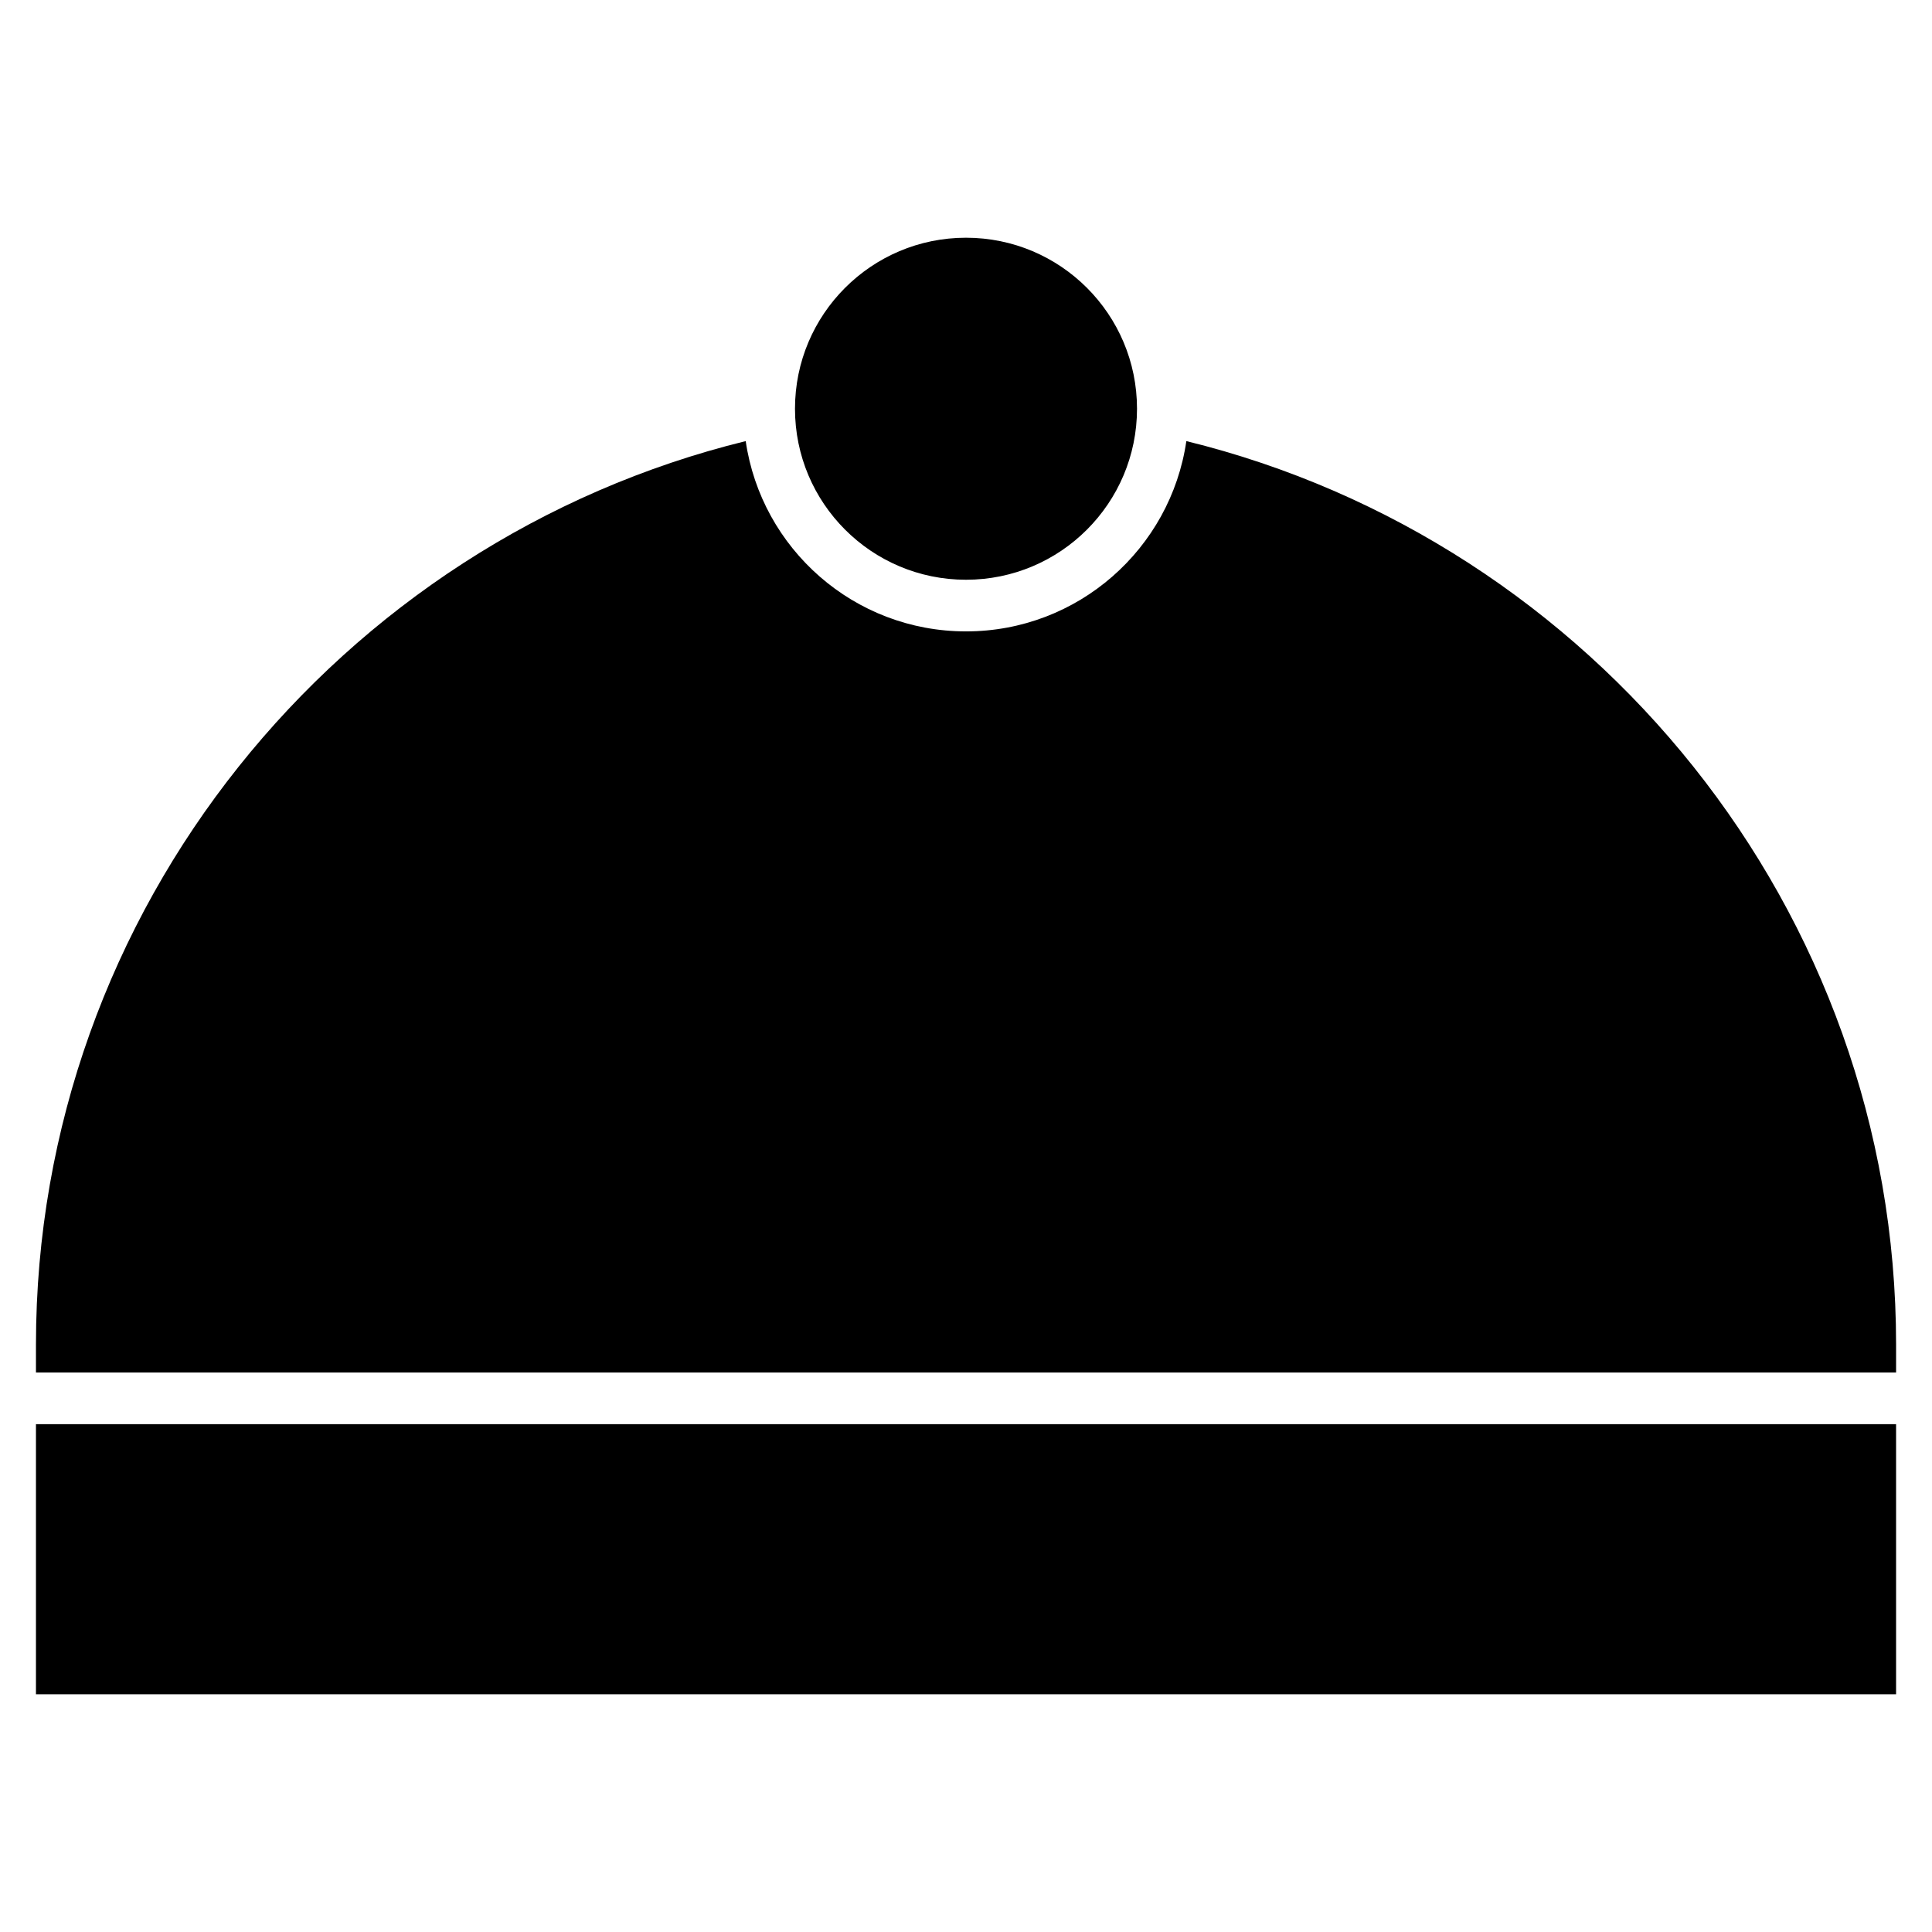 <?xml version="1.0" encoding="UTF-8"?>
<!-- Uploaded to: SVG Repo, www.svgrepo.com, Generator: SVG Repo Mixer Tools -->
<svg fill="#000000" width="800px" height="800px" version="1.1" viewBox="144 144 512 512" xmlns="http://www.w3.org/2000/svg">
 <path d="m153.53 593v-71.578h492.95v71.578zm246.47-386c25.027 0 45.32 20.293 45.32 45.32 0 25.027-20.293 45.32-45.32 45.32s-45.32-20.293-45.32-45.32c0-25.027 20.293-45.32 45.32-45.32zm-246.47 300.73v-7.414c0-115.46 80.469-213.02 188.09-239.42 4.16 28.52 28.711 50.43 58.387 50.43s54.227-21.91 58.387-50.43c107.62 26.398 188.09 123.96 188.09 239.42v7.414z" fill-rule="evenodd"/>
</svg>